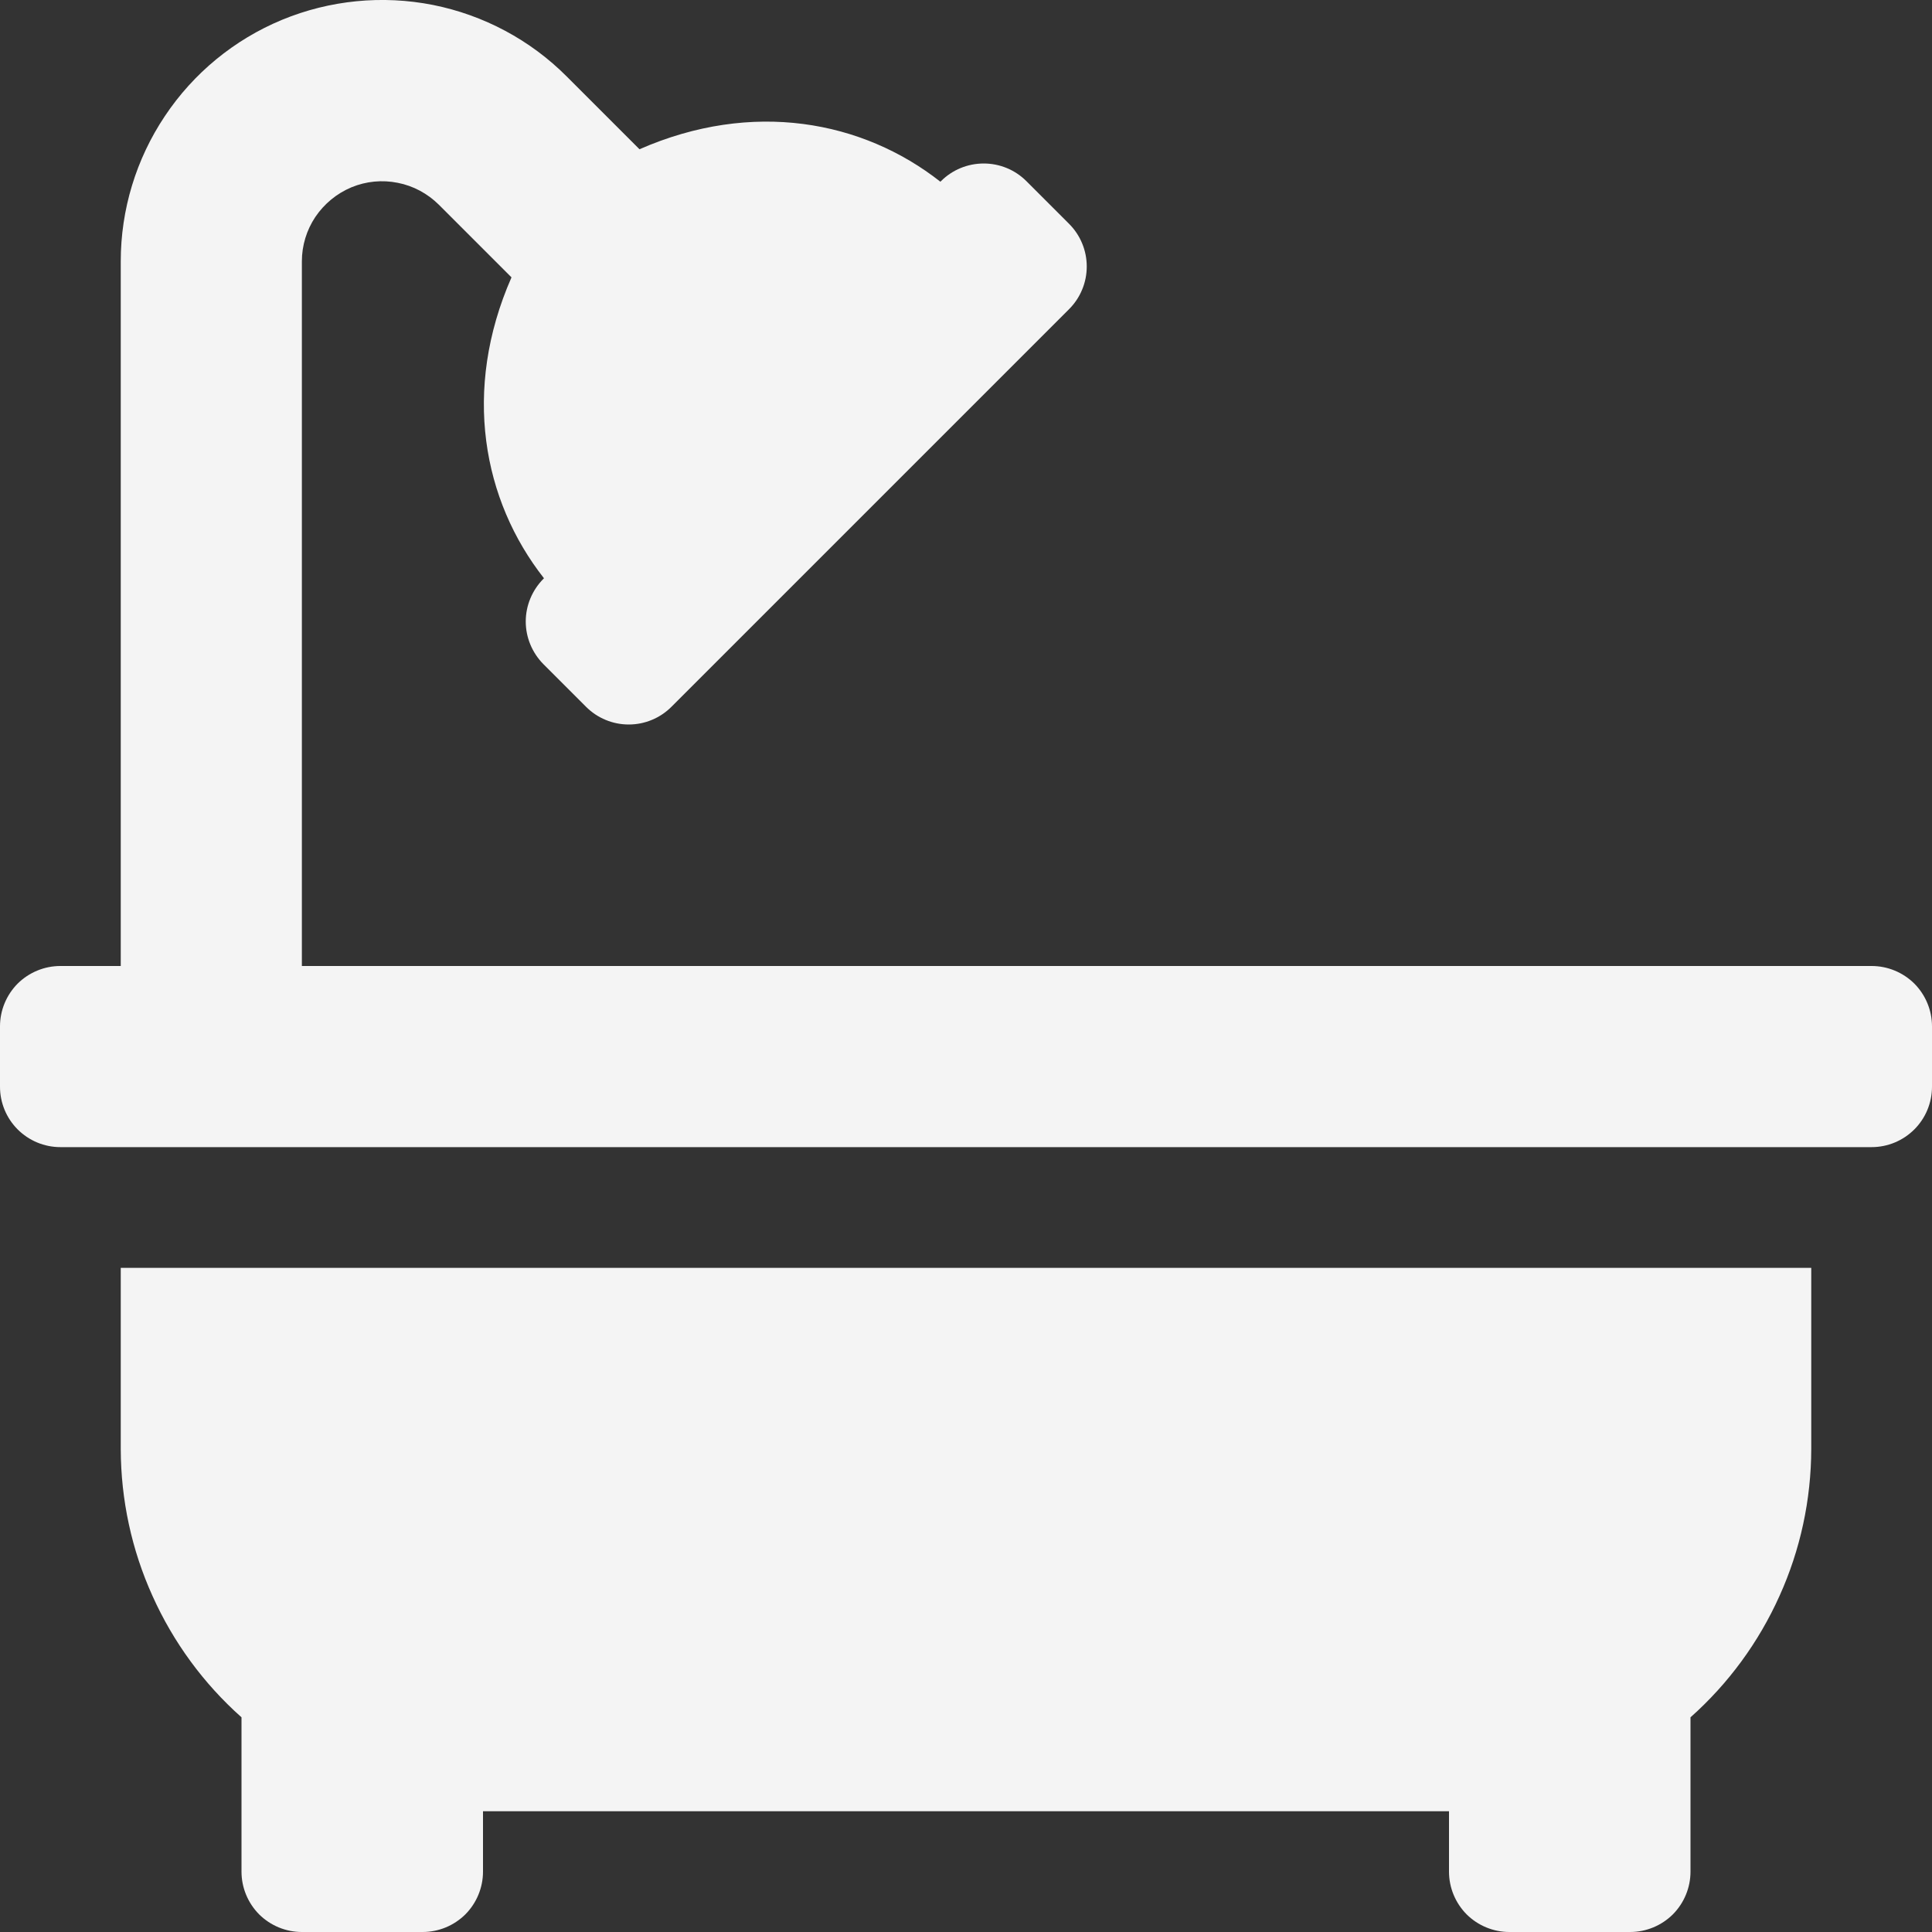 <svg width="16" height="16" viewBox="0 0 16 16" fill="none" xmlns="http://www.w3.org/2000/svg">
<rect x="0" y="0" width="16" height="16" fill="#333333" stroke="none"/>
<g clip-path="url(#clip0_607_486)">
<path d="M1 12C1.001 12.42 1.09 12.835 1.263 13.217C1.435 13.6 1.686 13.943 2 14.222V15.5C2 15.633 2.053 15.76 2.146 15.854C2.24 15.947 2.367 16 2.5 16H3.5C3.633 16 3.76 15.947 3.854 15.854C3.947 15.76 4 15.633 4 15.5V15H12V15.5C12 15.633 12.053 15.76 12.146 15.854C12.24 15.947 12.367 16 12.5 16H13.5C13.633 16 13.76 15.947 13.854 15.854C13.947 15.76 14 15.633 14 15.5V14.222C14.314 13.943 14.565 13.6 14.737 13.217C14.91 12.835 14.999 12.42 15 12V10.5H1V12ZM15.5 8H2.5V2.164C2.5 2.033 2.539 1.905 2.612 1.796C2.686 1.687 2.789 1.602 2.911 1.551C3.032 1.501 3.165 1.488 3.294 1.514C3.423 1.539 3.541 1.603 3.634 1.695L4.236 2.297C3.826 3.231 3.998 4.144 4.505 4.789L4.5 4.794C4.407 4.888 4.354 5.015 4.354 5.147C4.354 5.279 4.407 5.406 4.5 5.5L4.853 5.853C4.9 5.9 4.955 5.937 5.016 5.962C5.076 5.987 5.141 6 5.207 6C5.273 6 5.338 5.987 5.398 5.962C5.459 5.937 5.514 5.9 5.561 5.853L8.853 2.561C8.9 2.514 8.937 2.459 8.962 2.398C8.987 2.338 9 2.273 9 2.207C9 2.141 8.987 2.076 8.962 2.016C8.937 1.955 8.9 1.9 8.853 1.853L8.5 1.5C8.406 1.406 8.279 1.354 8.147 1.354C8.014 1.354 7.887 1.406 7.793 1.5L7.788 1.505C7.143 0.998 6.231 0.826 5.296 1.236L4.694 0.634C4.392 0.331 4.006 0.125 3.586 0.041C3.166 -0.042 2.731 0.001 2.336 0.164C1.94 0.328 1.602 0.606 1.365 0.962C1.127 1.318 1 1.736 1 2.164V8H0.5C0.367 8 0.24 8.053 0.146 8.146C0.053 8.24 0 8.367 0 8.5L0 9C0 9.133 0.053 9.26 0.146 9.353C0.24 9.447 0.367 9.5 0.5 9.5H15.5C15.633 9.5 15.76 9.447 15.854 9.353C15.947 9.26 16 9.133 16 9V8.5C16 8.367 15.947 8.24 15.854 8.146C15.76 8.053 15.633 8 15.5 8Z" fill="#F4F4F4"/>
</g>
<defs>
<clipPath id="clip0_607_486">
<rect width="16" height="16" fill="white"/>
</clipPath>
</defs>
</svg>
